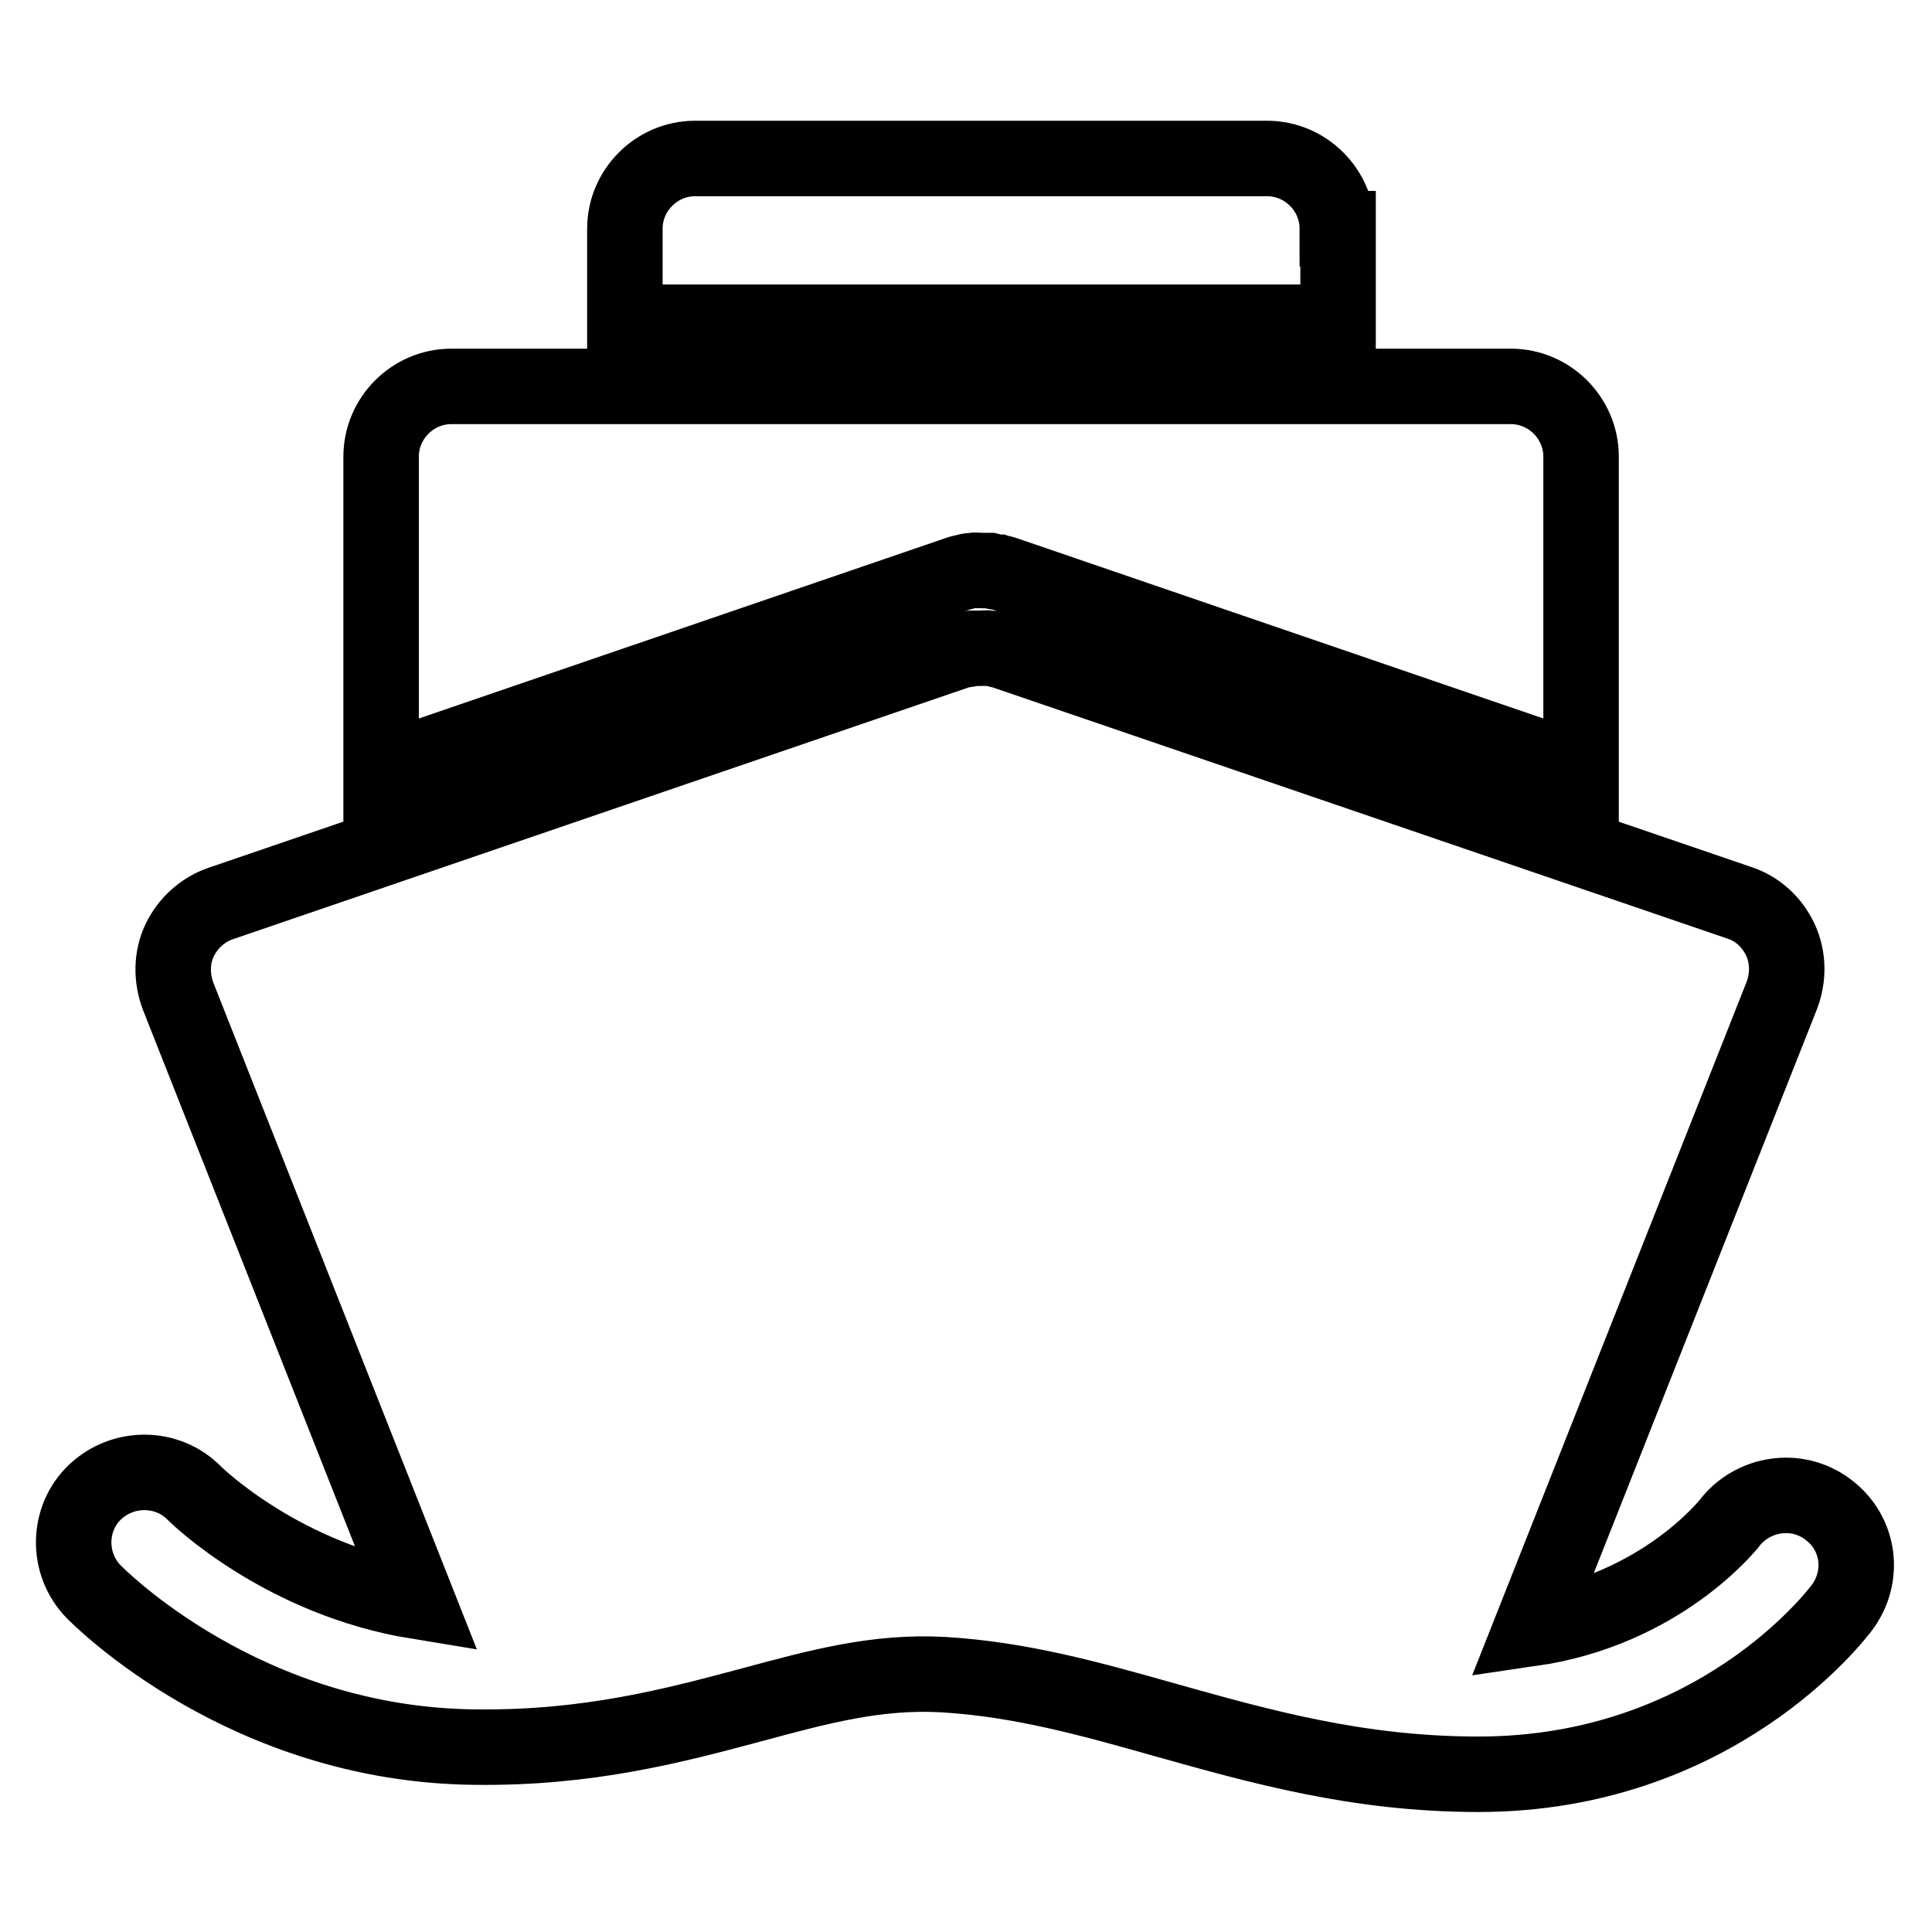 <?xml version="1.0" encoding="utf-8"?>
<!-- Svg Vector Icons : http://www.onlinewebfonts.com/icon -->
<!DOCTYPE svg PUBLIC "-//W3C//DTD SVG 1.1//EN" "http://www.w3.org/Graphics/SVG/1.1/DTD/svg11.dtd">
<svg version="1.1" xmlns="http://www.w3.org/2000/svg" xmlns:xlink="http://www.w3.org/1999/xlink" x="0px" y="0px" viewBox="0 0 256 256" enable-background="new 0 0 256 256" xml:space="preserve">
<g> <path stroke-width="10" fill-opacity="0" stroke="#000000"  d="M242.2,200c-4.1-3.1-10-2.2-13.1,1.9c-0.1,0.1-9,11.4-26.2,13.9l33.2-83.9c0.9-2.4,0.9-5-0.2-7.4 c-1.1-2.3-3-4.1-5.5-4.9L133,86.3c-0.3-0.1-0.5-0.1-0.8-0.2c-0.4-0.1-0.8-0.2-1.1-0.2c-0.4-0.1-0.7,0-1.1,0s-0.7,0-1.1,0 c-0.4,0.1-0.8,0.2-1.2,0.2c-0.3,0.1-0.5,0.1-0.8,0.2l-97.6,33.4c-2.4,0.8-4.4,2.6-5.5,4.9c-1.1,2.3-1.1,5-0.2,7.4l31.7,80.2 c-17.8-2.9-29.2-14-29.5-14.3c-3.6-3.7-9.5-3.7-13.2-0.2s-3.8,9.5-0.2,13.2c0.8,0.8,20.1,20.3,50.5,20.6 c15.1,0.2,26.6-2.9,36.7-5.6c8.9-2.4,16.6-4.5,25.4-4c10.2,0.6,19.5,3.2,29.4,6c12.5,3.5,25.5,7.2,41.5,7.2 c31.4,0,47.4-21.1,48.1-22C247.2,208.9,246.4,203.1,242.2,200L242.2,200z M177.2,30.3c0-5.1-4.2-9.3-9.3-9.3H92.1 c-5.1,0-9.3,4.2-9.3,9.3v12.4h94.5V30.3z M127.7,75.8c0.4-0.1,0.8-0.2,1.2-0.2c0.4-0.1,0.7,0,1.1,0c0.4,0,0.7,0,1.1,0 c0.4,0.1,0.8,0.2,1.1,0.2c0.3,0.1,0.5,0.1,0.8,0.2l76.5,26.2V60.5c0-5.1-4.2-9.3-9.3-9.3H59.8c-5.1,0-9.3,4.2-9.3,9.3v41.7L127,76 C127.2,75.9,127.5,75.9,127.7,75.8z"/></g>
</svg>